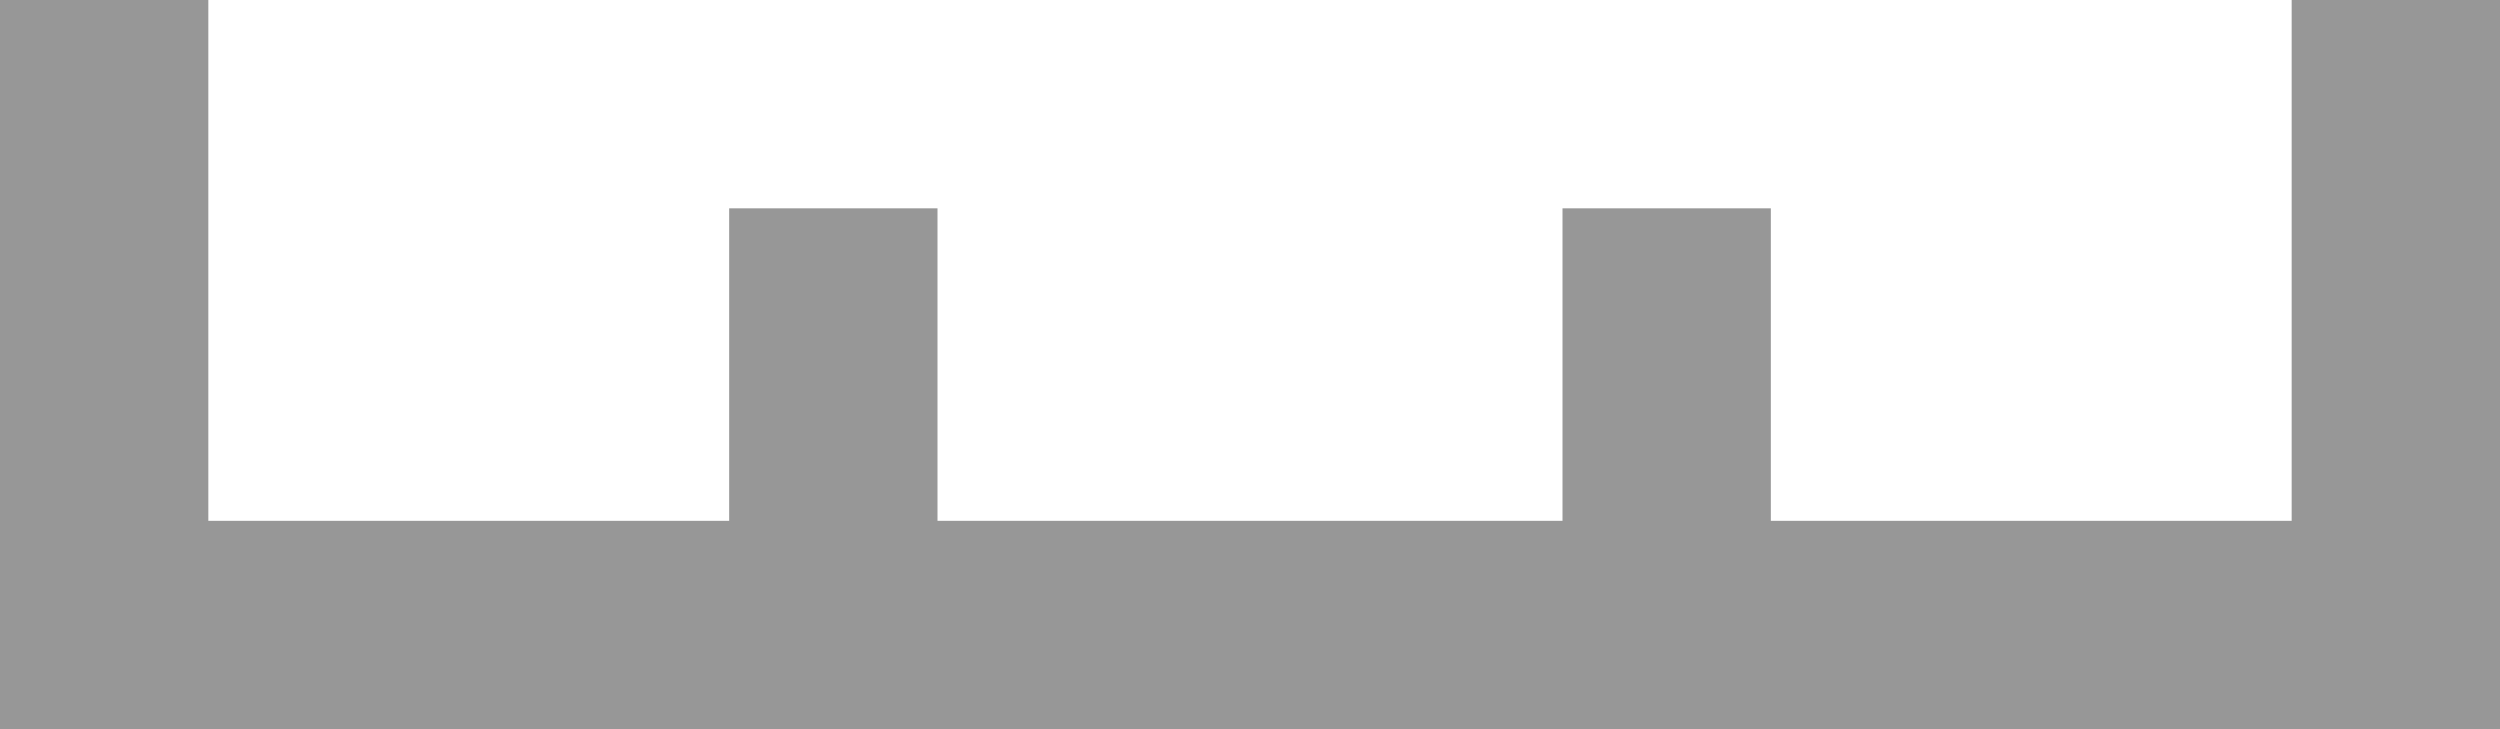 <?xml version="1.0" encoding="UTF-8"?>
<svg width="24px" height="7px" viewBox="0 0 24 7" version="1.1" xmlns="http://www.w3.org/2000/svg" xmlns:xlink="http://www.w3.org/1999/xlink">
    <!-- Generator: Sketch 48.2 (47327) - http://www.bohemiancoding.com/sketch -->
    <title>ic/quantity</title>
    <desc>Created with Sketch.</desc>
    <defs></defs>
    <g id="Services-of-plasma-cutting" stroke="none" stroke-width="1" fill="none" fill-rule="evenodd" transform="translate(-938, -1809)">
        <g id="Part-2-price-info" transform="translate(536, 1720)">
            <g id="Quantity" transform="translate(399, 75)">
                <g id="ic/quantity" transform="translate(0, 1)">
                    <rect id="canvas" x="0" y="0" width="30" height="30"></rect>
                    <path d="M5,18 L10,18 L10,15 L12,15 L12,18 L18,18 L18,15 L20,15 L20,18 L25,18 L25,13 L27,13 L27,18 L27,20 L3,20 L3,18 L3,13 L5,13 L5,18 Z" id="Combined-Shape" fill="#979797"></path>
                </g>
            </g>
        </g>
    </g>
</svg>